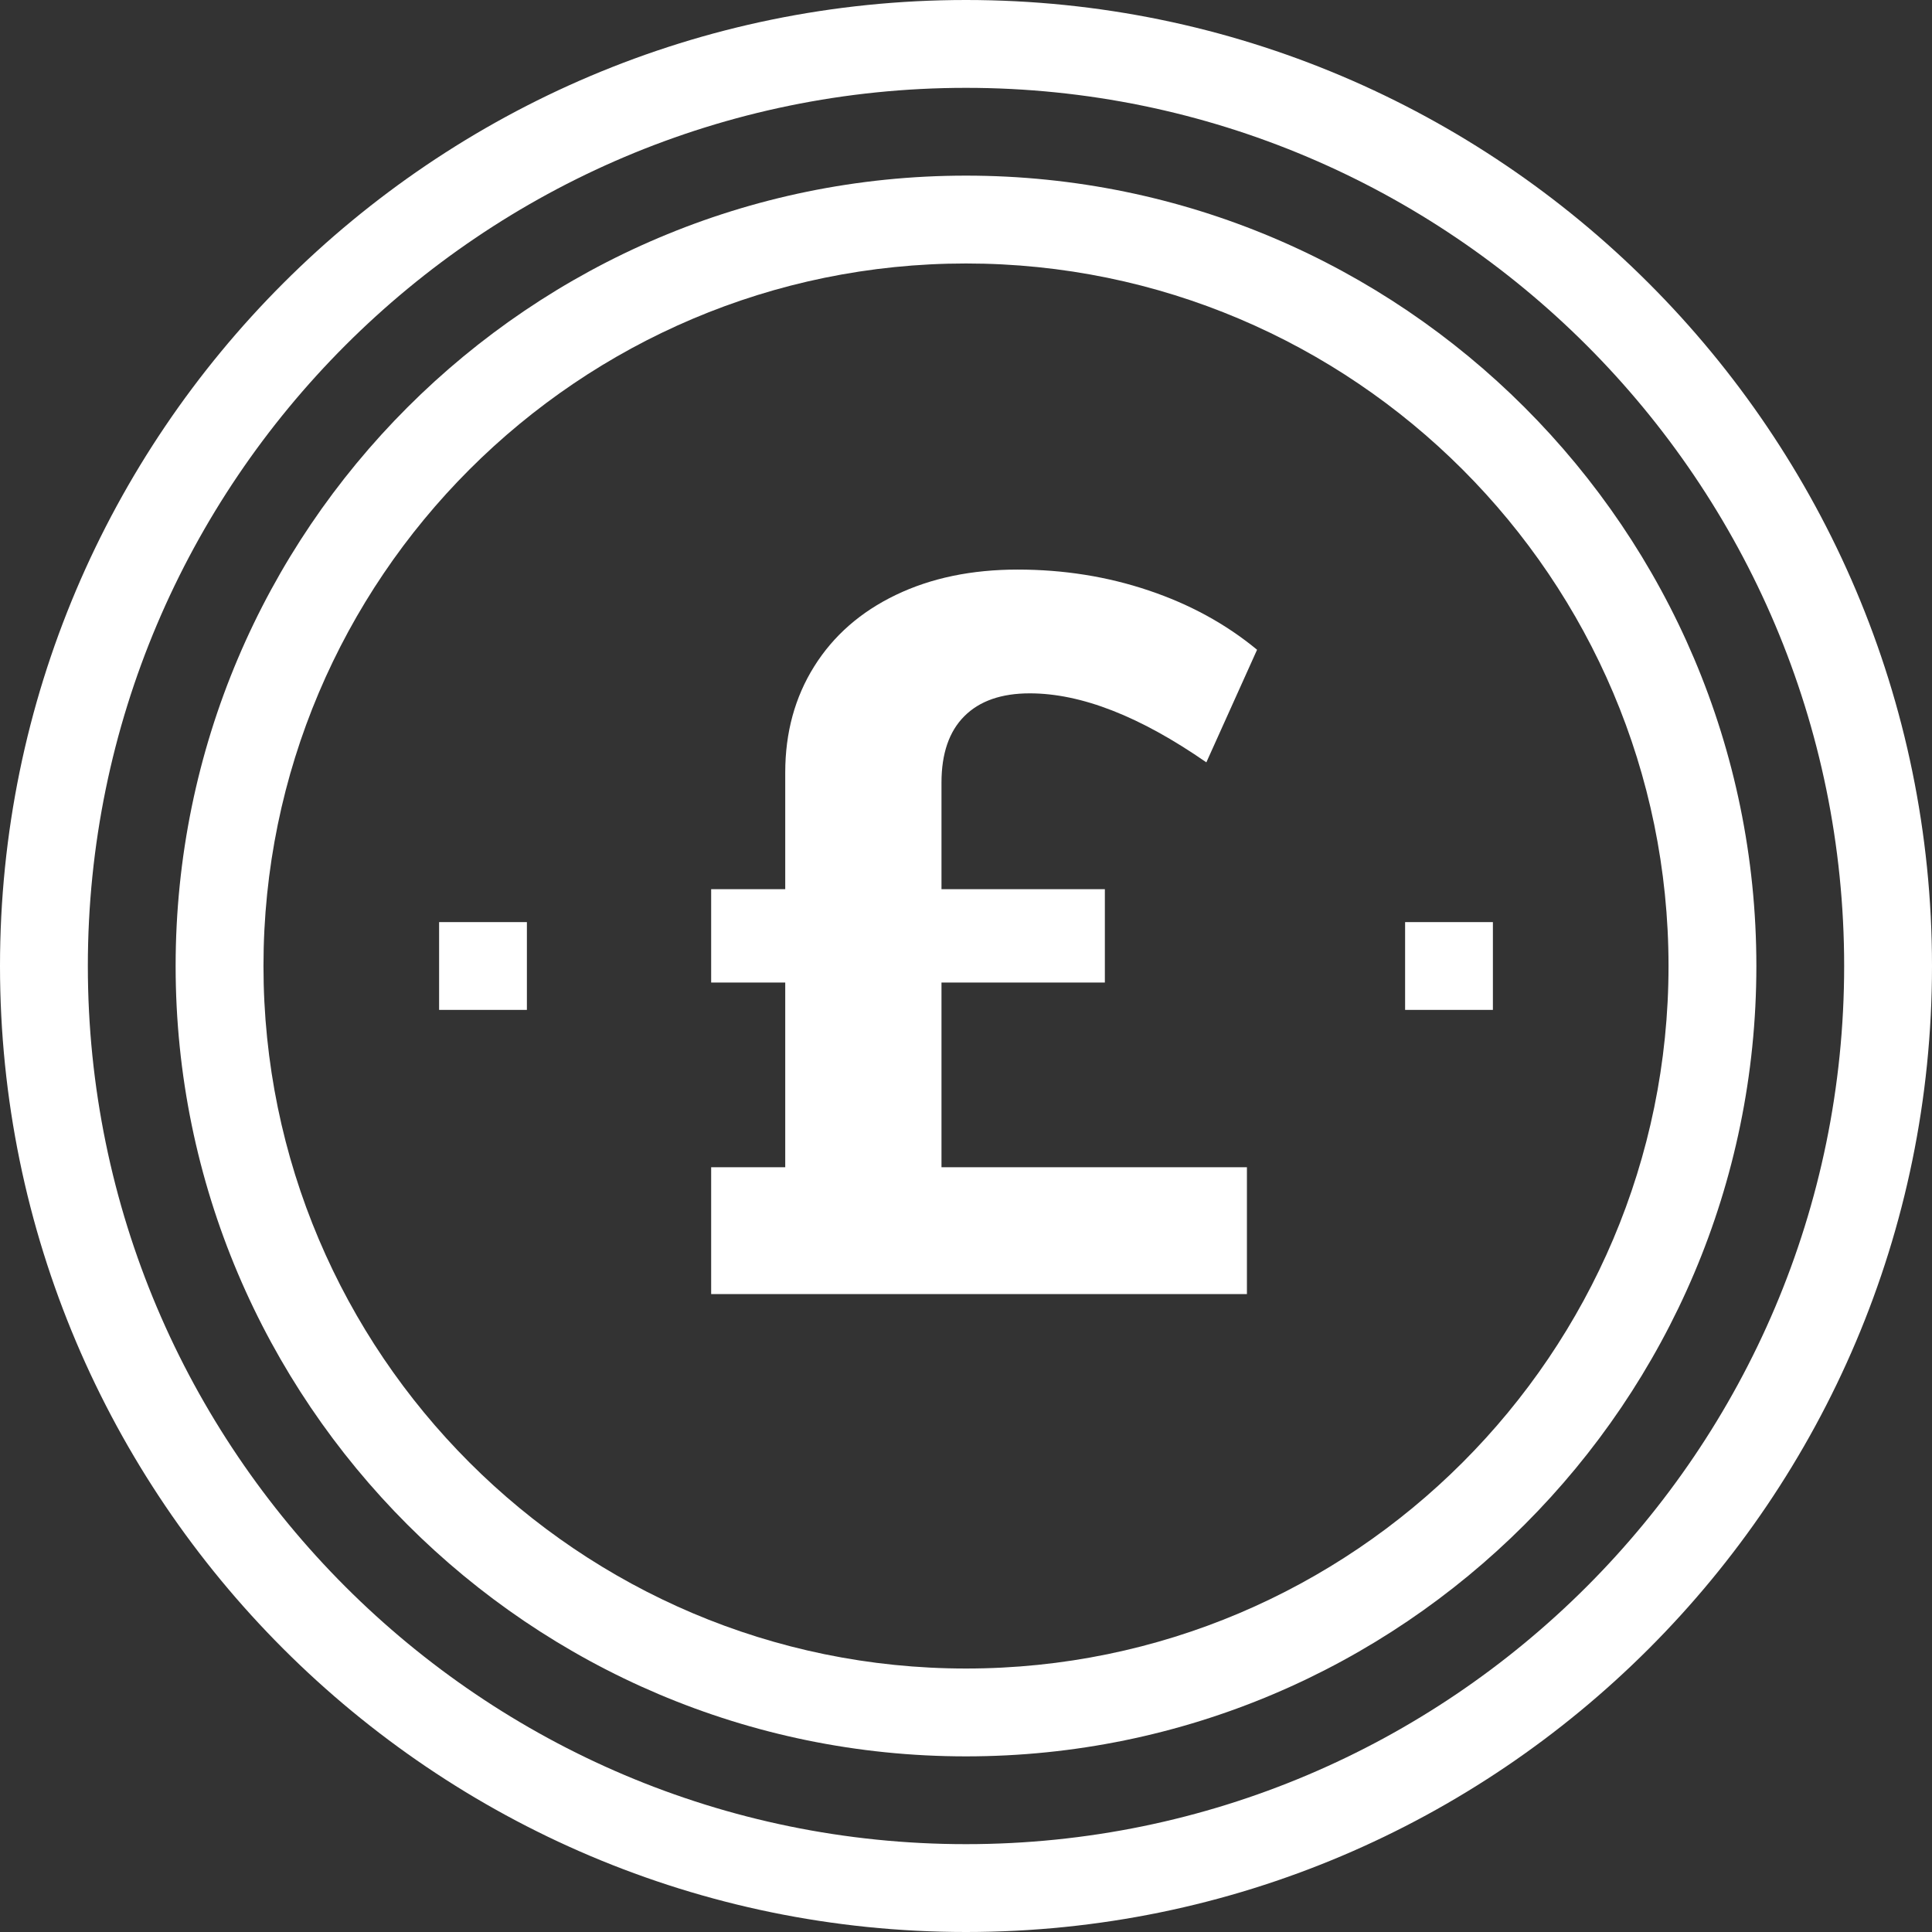 <?xml version="1.0" encoding="UTF-8"?>
<svg width="32px" height="32px" viewBox="0 0 32 32" version="1.1" xmlns="http://www.w3.org/2000/svg" xmlns:xlink="http://www.w3.org/1999/xlink">
    <rect x="0" y="0" width="32" height="32" fill="#333333" stroke="none"/>
    <title>B363E9B0-31A9-4C89-A266-820EBB4EA263</title>
    <g id="Page-1" stroke="none" stroke-width="1" fill="none" fill-rule="evenodd">
        <g id="How-Complex-is-Global-Telecoms?-map-content" transform="translate(-199, -1443)" fill="#FFFFFF">
            <g id="gbp-coin" transform="translate(199, 1443)">
                <g id="usd-dollar-coin-copy-3">
                    <path d="M16,1.455 C7.98,1.455 1.455,7.98 1.455,16 C1.455,24.02 7.98,30.545 16,30.545 C24.02,30.545 30.545,24.02 30.545,16 C30.545,7.98 24.02,1.455 16,1.455 M16,32 C7.177,32 0,24.823 0,16 C0,7.177 7.177,0 16,0 C24.823,0 32,7.177 32,16 C32,24.823 24.823,32 16,32" id="Fill-8"></path>
                    <polygon id="Fill-9" points="7.273 16.727 8.727 16.727 8.727 15.273 7.273 15.273"></polygon>
                    <polygon id="Fill-10" points="23.273 16.727 24.727 16.727 24.727 15.273 23.273 15.273"></polygon>
                    <path d="M16,4.364 C9.584,4.364 4.364,9.584 4.364,16 C4.364,22.416 9.584,27.636 16,27.636 C22.416,27.636 27.636,22.416 27.636,16 C27.636,9.584 22.416,4.364 16,4.364 M16,29.091 C8.782,29.091 2.909,23.218 2.909,16 C2.909,8.782 8.782,2.909 16,2.909 C23.218,2.909 29.091,8.782 29.091,16 C29.091,23.218 23.218,29.091 16,29.091" id="Fill-11"></path>
                </g>
                <path d="M20.653,21.434 L20.653,19.333 L15.594,19.333 L15.594,16.274 L18.3,16.274 L18.3,14.728 L15.594,14.728 L15.594,12.963 C15.594,12.482 15.72,12.115 15.972,11.863 C16.224,11.61 16.586,11.484 17.056,11.484 C17.908,11.484 18.883,11.865 19.981,12.627 L19.981,12.627 L20.821,10.762 C20.306,10.336 19.706,10.008 19.023,9.779 C18.339,9.549 17.617,9.434 16.855,9.434 C16.093,9.434 15.42,9.574 14.838,9.854 C14.255,10.134 13.804,10.529 13.485,11.039 C13.166,11.549 13.006,12.134 13.006,12.795 L13.006,12.795 L13.006,14.728 L11.779,14.728 L11.779,16.274 L13.006,16.274 L13.006,19.333 L11.779,19.333 L11.779,21.434 L20.653,21.434 Z" id="£" fill-rule="nonzero"></path>
            </g>
        </g>
    </g>
</svg>